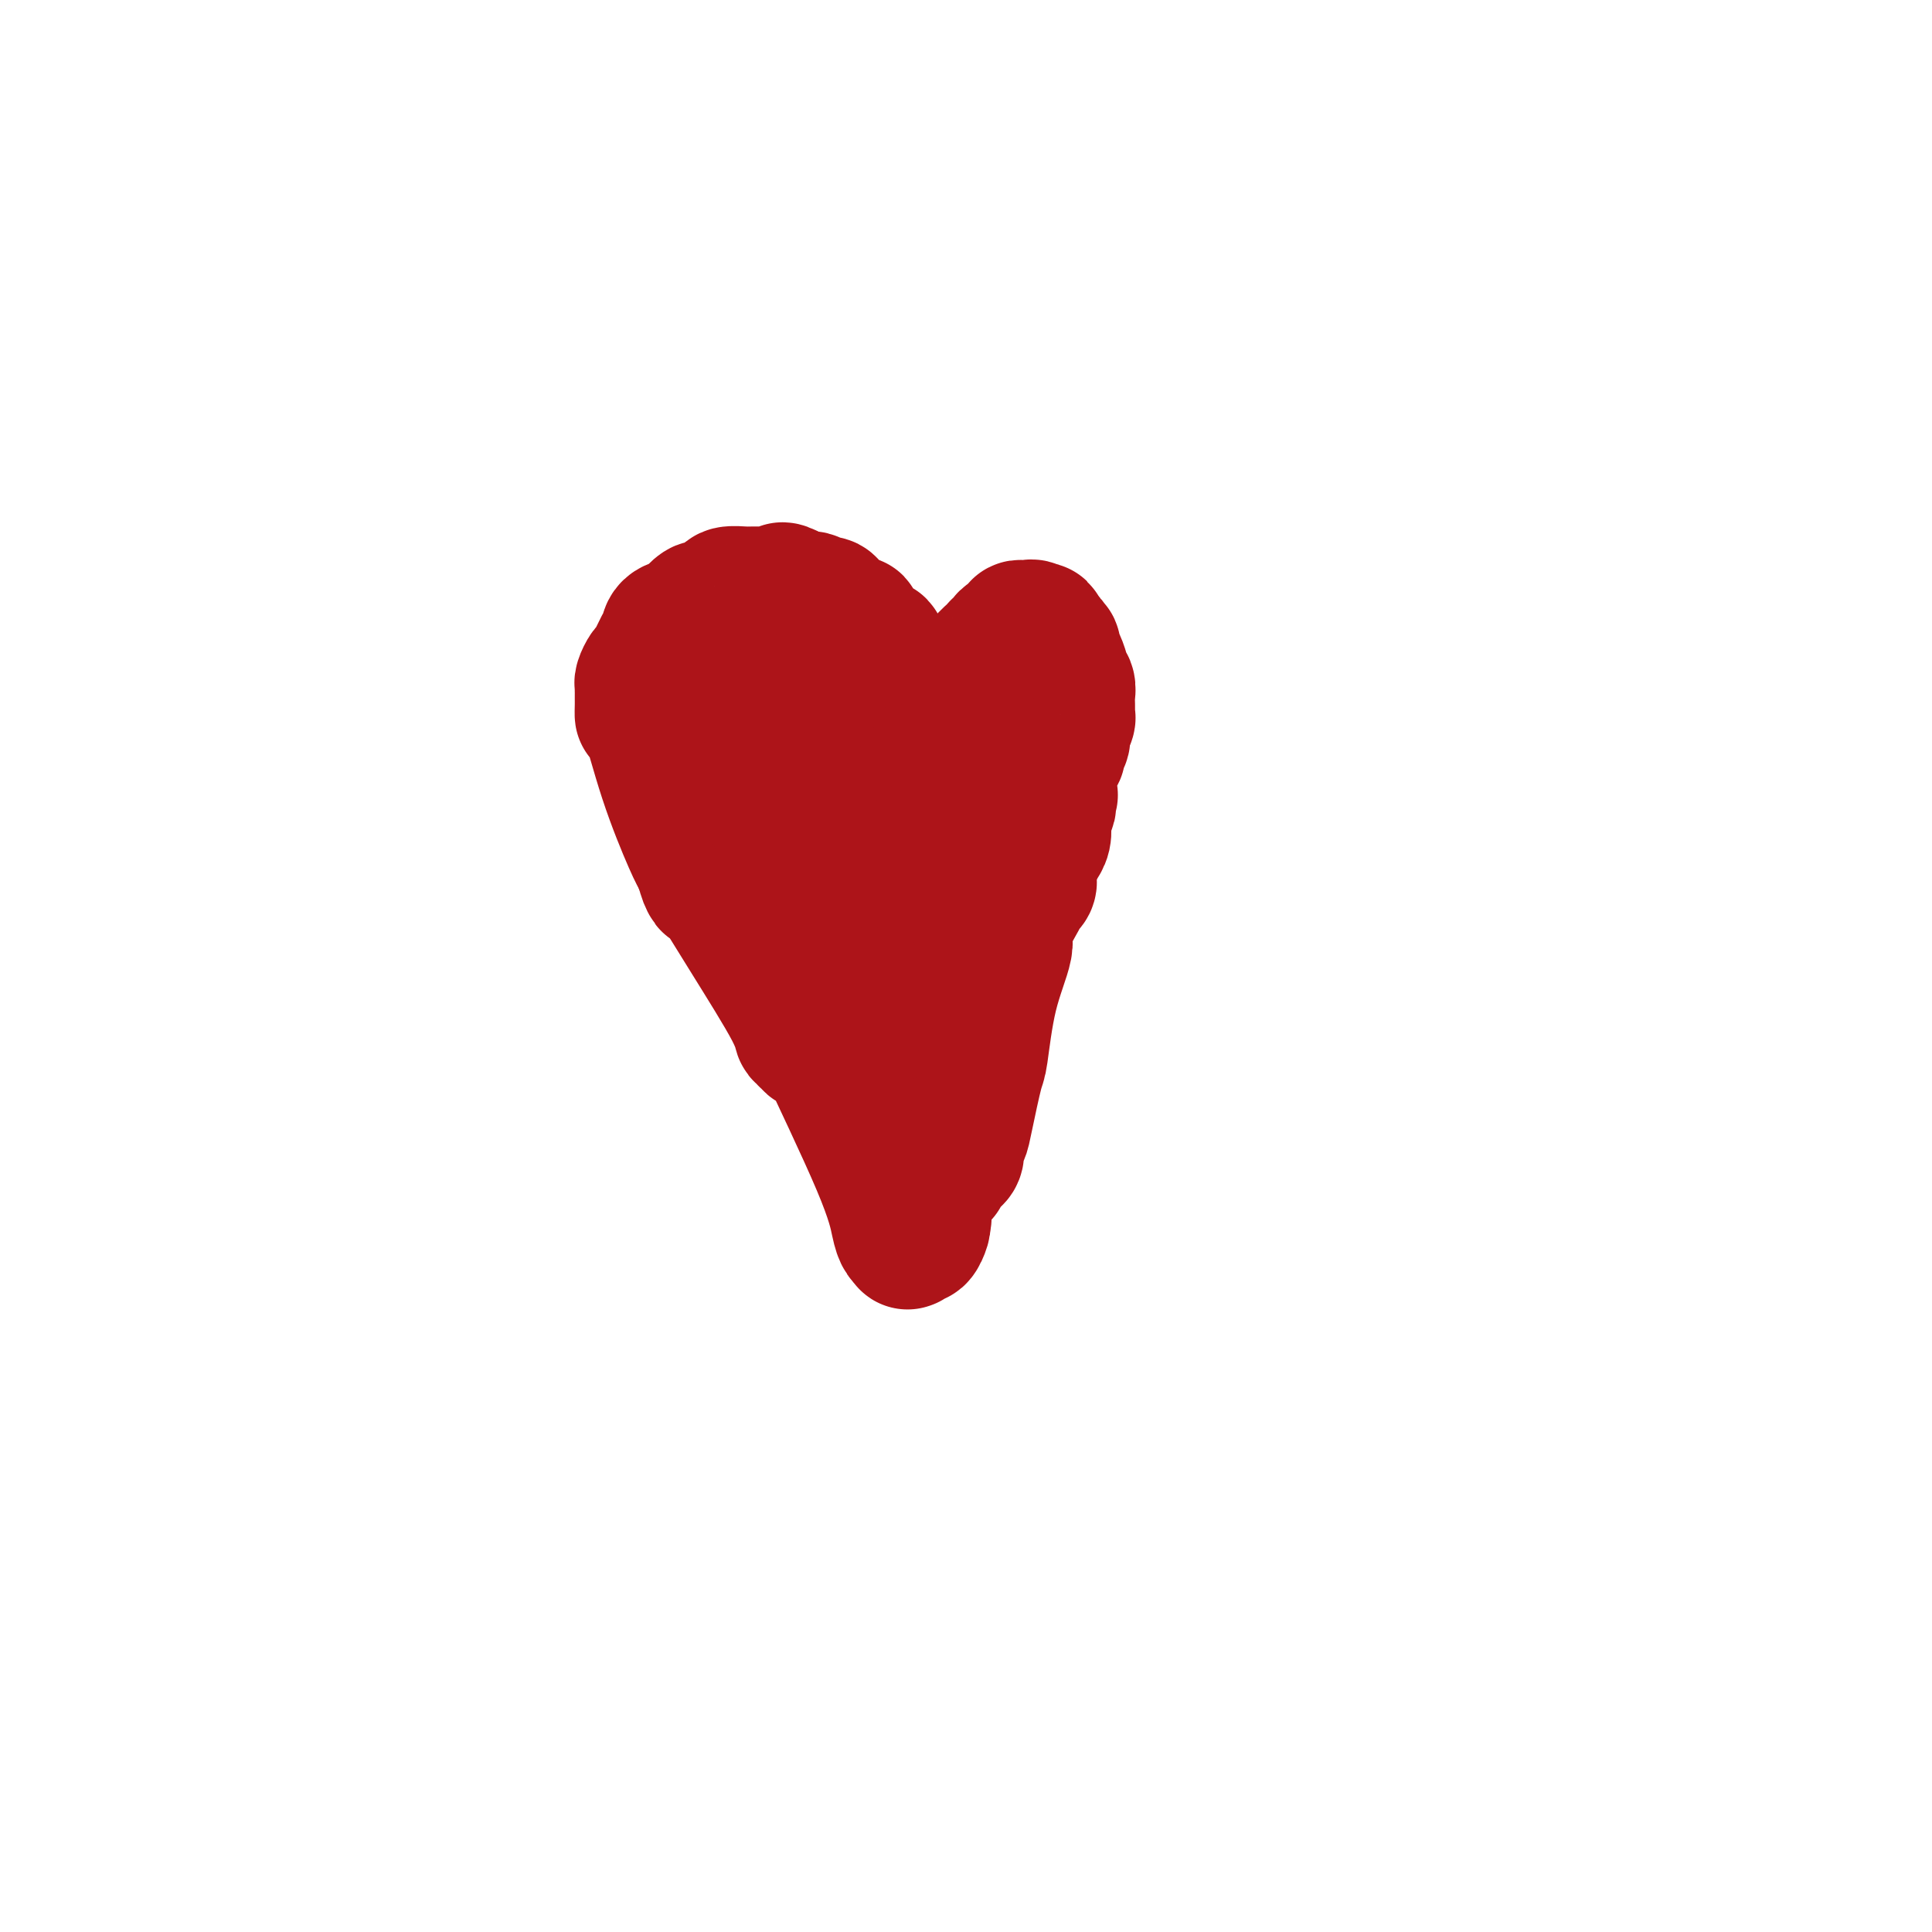<svg viewBox='0 0 400 400' version='1.1' xmlns='http://www.w3.org/2000/svg' xmlns:xlink='http://www.w3.org/1999/xlink'><g fill='none' stroke='#AD1419' stroke-width='28' stroke-linecap='round' stroke-linejoin='round'><path d='M190,153c0.004,-0.449 0.009,-0.899 0,-1c-0.009,-0.101 -0.031,0.146 0,0c0.031,-0.146 0.116,-0.685 0,-1c-0.116,-0.315 -0.434,-0.404 -1,-2c-0.566,-1.596 -1.380,-4.698 -2,-6c-0.620,-1.302 -1.046,-0.805 -1,-1c0.046,-0.195 0.564,-1.082 0,-2c-0.564,-0.918 -2.212,-1.867 -3,-3c-0.788,-1.133 -0.718,-2.449 -1,-3c-0.282,-0.551 -0.916,-0.336 -2,-1c-1.084,-0.664 -2.618,-2.206 -3,-3c-0.382,-0.794 0.388,-0.839 0,-1c-0.388,-0.161 -1.933,-0.440 -3,-1c-1.067,-0.560 -1.655,-1.403 -2,-2c-0.345,-0.597 -0.446,-0.947 -1,-1c-0.554,-0.053 -1.561,0.192 -2,0c-0.439,-0.192 -0.311,-0.821 -1,-1c-0.689,-0.179 -2.197,0.092 -3,0c-0.803,-0.092 -0.902,-0.546 -1,-1'/><path d='M164,123c-3.121,-1.702 -1.923,-0.456 -2,0c-0.077,0.456 -1.429,0.121 -2,0c-0.571,-0.121 -0.362,-0.029 -1,0c-0.638,0.029 -2.124,-0.004 -3,0c-0.876,0.004 -1.142,0.044 -2,0c-0.858,-0.044 -2.309,-0.171 -3,0c-0.691,0.171 -0.623,0.641 -1,1c-0.377,0.359 -1.198,0.607 -2,1c-0.802,0.393 -1.584,0.931 -2,1c-0.416,0.069 -0.464,-0.330 -1,0c-0.536,0.330 -1.559,1.389 -2,2c-0.441,0.611 -0.299,0.775 -1,1c-0.701,0.225 -2.243,0.511 -3,1c-0.757,0.489 -0.728,1.182 -1,2c-0.272,0.818 -0.846,1.762 -1,2c-0.154,0.238 0.113,-0.231 0,0c-0.113,0.231 -0.605,1.161 -1,2c-0.395,0.839 -0.694,1.588 -1,2c-0.306,0.412 -0.618,0.488 -1,1c-0.382,0.512 -0.834,1.461 -1,2c-0.166,0.539 -0.044,0.670 0,1c0.044,0.330 0.012,0.860 0,1c-0.012,0.140 -0.003,-0.110 0,0c0.003,0.110 0.002,0.580 0,1c-0.002,0.420 -0.004,0.790 0,1c0.004,0.210 0.014,0.258 0,1c-0.014,0.742 -0.054,2.177 0,2c0.054,-0.177 0.200,-1.965 1,0c0.800,1.965 2.254,7.683 4,13c1.746,5.317 3.785,10.233 5,13c1.215,2.767 1.608,3.383 2,4'/><path d='M145,178c2.100,6.157 1.351,3.051 1,2c-0.351,-1.051 -0.304,-0.045 0,1c0.304,1.045 0.865,2.130 1,2c0.135,-0.130 -0.156,-1.476 1,0c1.156,1.476 3.759,5.772 7,11c3.241,5.228 7.121,11.387 9,15c1.879,3.613 1.758,4.680 2,5c0.242,0.320 0.848,-0.107 1,0c0.152,0.107 -0.152,0.747 0,1c0.152,0.253 0.758,0.120 1,0c0.242,-0.120 0.121,-0.228 0,0c-0.121,0.228 -0.243,0.793 0,1c0.243,0.207 0.849,0.056 1,0c0.151,-0.056 -0.153,-0.016 0,0c0.153,0.016 0.762,0.009 1,0c0.238,-0.009 0.106,-0.020 0,0c-0.106,0.020 -0.187,0.070 0,0c0.187,-0.070 0.642,-0.262 1,0c0.358,0.262 0.621,0.977 0,0c-0.621,-0.977 -2.124,-3.645 0,1c2.124,4.645 7.876,16.603 11,24c3.124,7.397 3.621,10.232 4,12c0.379,1.768 0.641,2.470 1,3c0.359,0.530 0.817,0.890 1,1c0.183,0.110 0.091,-0.030 0,0c-0.091,0.030 -0.182,0.229 0,0c0.182,-0.229 0.636,-0.886 1,-1c0.364,-0.114 0.636,0.315 1,0c0.364,-0.315 0.818,-1.376 1,-2c0.182,-0.624 0.091,-0.812 0,-1'/><path d='M191,253c0.630,-1.108 0.207,-2.376 0,-3c-0.207,-0.624 -0.196,-0.602 0,-1c0.196,-0.398 0.578,-1.215 1,-2c0.422,-0.785 0.883,-1.537 1,-2c0.117,-0.463 -0.109,-0.636 0,-1c0.109,-0.364 0.554,-0.920 1,-1c0.446,-0.080 0.894,0.316 1,0c0.106,-0.316 -0.130,-1.345 0,-2c0.130,-0.655 0.627,-0.938 1,-1c0.373,-0.062 0.624,0.096 1,0c0.376,-0.096 0.878,-0.447 1,-1c0.122,-0.553 -0.136,-1.309 0,-2c0.136,-0.691 0.668,-1.317 1,-2c0.332,-0.683 0.465,-1.422 1,-4c0.535,-2.578 1.471,-6.994 2,-9c0.529,-2.006 0.650,-1.602 1,-4c0.350,-2.398 0.930,-7.598 2,-12c1.070,-4.402 2.630,-8.005 3,-10c0.370,-1.995 -0.451,-2.381 0,-4c0.451,-1.619 2.173,-4.471 3,-6c0.827,-1.529 0.757,-1.734 1,-2c0.243,-0.266 0.797,-0.591 1,-1c0.203,-0.409 0.054,-0.900 0,-1c-0.054,-0.100 -0.011,0.192 0,0c0.011,-0.192 -0.008,-0.867 0,-1c0.008,-0.133 0.044,0.274 0,0c-0.044,-0.274 -0.169,-1.231 0,-2c0.169,-0.769 0.633,-1.350 1,-2c0.367,-0.650 0.637,-1.367 1,-2c0.363,-0.633 0.818,-1.181 1,-2c0.182,-0.819 0.091,-1.910 0,-3'/><path d='M216,170c2.801,-10.645 0.803,-2.757 0,0c-0.803,2.757 -0.411,0.383 0,-1c0.411,-1.383 0.842,-1.776 1,-2c0.158,-0.224 0.041,-0.279 0,-1c-0.041,-0.721 -0.008,-2.109 0,-3c0.008,-0.891 -0.008,-1.286 0,-2c0.008,-0.714 0.039,-1.749 0,-2c-0.039,-0.251 -0.150,0.281 0,0c0.150,-0.281 0.561,-1.373 1,-2c0.439,-0.627 0.906,-0.787 1,-1c0.094,-0.213 -0.185,-0.477 0,-1c0.185,-0.523 0.834,-1.303 1,-2c0.166,-0.697 -0.152,-1.309 0,-2c0.152,-0.691 0.773,-1.459 1,-2c0.227,-0.541 0.061,-0.855 0,-1c-0.061,-0.145 -0.015,-0.122 0,0c0.015,0.122 0.000,0.344 0,0c-0.000,-0.344 0.014,-1.255 0,-2c-0.014,-0.745 -0.056,-1.325 0,-2c0.056,-0.675 0.208,-1.444 0,-2c-0.208,-0.556 -0.778,-0.898 -1,-1c-0.222,-0.102 -0.097,0.035 0,0c0.097,-0.035 0.166,-0.243 0,-1c-0.166,-0.757 -0.567,-2.063 -1,-3c-0.433,-0.937 -0.900,-1.505 -1,-2c-0.100,-0.495 0.166,-0.916 0,-1c-0.166,-0.084 -0.763,0.171 -1,0c-0.237,-0.171 -0.115,-0.767 0,-1c0.115,-0.233 0.223,-0.101 0,0c-0.223,0.101 -0.778,0.172 -1,0c-0.222,-0.172 -0.111,-0.586 0,-1'/><path d='M216,132c-0.956,-2.796 -0.845,-1.285 -1,-1c-0.155,0.285 -0.577,-0.656 -1,-1c-0.423,-0.344 -0.848,-0.092 -1,0c-0.152,0.092 -0.031,0.024 0,0c0.031,-0.024 -0.029,-0.004 0,0c0.029,0.004 0.148,-0.009 0,0c-0.148,0.009 -0.564,0.040 -1,0c-0.436,-0.040 -0.891,-0.152 -1,0c-0.109,0.152 0.129,0.566 0,1c-0.129,0.434 -0.626,0.886 -1,1c-0.374,0.114 -0.624,-0.111 -1,0c-0.376,0.111 -0.878,0.557 -1,1c-0.122,0.443 0.136,0.883 0,1c-0.136,0.117 -0.666,-0.089 -1,0c-0.334,0.089 -0.472,0.474 -1,1c-0.528,0.526 -1.446,1.192 -2,2c-0.554,0.808 -0.745,1.759 -1,2c-0.255,0.241 -0.575,-0.226 -1,0c-0.425,0.226 -0.955,1.146 -1,2c-0.045,0.854 0.395,1.644 0,2c-0.395,0.356 -1.625,0.279 -2,1c-0.375,0.721 0.106,2.239 0,3c-0.106,0.761 -0.798,0.763 -1,1c-0.202,0.237 0.086,0.707 0,1c-0.086,0.293 -0.545,0.408 -1,1c-0.455,0.592 -0.907,1.661 -1,2c-0.093,0.339 0.171,-0.053 0,0c-0.171,0.053 -0.778,0.550 -1,1c-0.222,0.450 -0.060,0.852 0,1c0.060,0.148 0.017,0.042 0,0c-0.017,-0.042 -0.009,-0.021 0,0'/><path d='M195,154c-1.083,2.486 -0.290,1.202 0,1c0.290,-0.202 0.078,0.678 0,1c-0.078,0.322 -0.021,0.086 0,0c0.021,-0.086 0.006,-0.023 0,0c-0.006,0.023 -0.002,0.007 0,0c0.002,-0.007 0.001,-0.003 0,0'/><path d='M201,150c-0.030,-0.122 -0.060,-0.244 0,0c0.060,0.244 0.208,0.855 0,1c-0.208,0.145 -0.774,-0.175 -1,0c-0.226,0.175 -0.113,0.846 0,1c0.113,0.154 0.228,-0.208 0,0c-0.228,0.208 -0.797,0.985 -1,1c-0.203,0.015 -0.040,-0.732 0,0c0.040,0.732 -0.042,2.943 0,3c0.042,0.057 0.207,-2.041 0,1c-0.207,3.041 -0.788,11.222 -1,15c-0.212,3.778 -0.057,3.152 0,3c0.057,-0.152 0.016,0.169 0,1c-0.016,0.831 -0.005,2.173 0,3c0.005,0.827 0.005,1.139 0,2c-0.005,0.861 -0.015,2.270 0,3c0.015,0.730 0.057,0.780 0,1c-0.057,0.220 -0.211,0.609 0,2c0.211,1.391 0.789,3.785 1,5c0.211,1.215 0.057,1.250 0,2c-0.057,0.750 -0.016,2.214 0,3c0.016,0.786 0.008,0.893 0,1'/><path d='M199,198c-0.326,8.182 -0.140,4.637 0,4c0.140,-0.637 0.235,1.633 0,3c-0.235,1.367 -0.799,1.830 -1,2c-0.201,0.170 -0.040,0.045 0,0c0.040,-0.045 -0.041,-0.012 0,0c0.041,0.012 0.203,0.003 0,0c-0.203,-0.003 -0.771,0.002 -1,0c-0.229,-0.002 -0.118,-0.010 0,0c0.118,0.010 0.243,0.040 0,0c-0.243,-0.040 -0.853,-0.148 -1,0c-0.147,0.148 0.169,0.552 0,1c-0.169,0.448 -0.824,0.941 -1,1c-0.176,0.059 0.127,-0.317 0,0c-0.127,0.317 -0.683,1.328 -1,2c-0.317,0.672 -0.396,1.007 -1,1c-0.604,-0.007 -1.734,-0.356 -2,0c-0.266,0.356 0.331,1.416 0,2c-0.331,0.584 -1.590,0.690 -2,1c-0.410,0.310 0.030,0.822 0,1c-0.030,0.178 -0.528,0.021 -1,0c-0.472,-0.021 -0.916,0.094 -1,0c-0.084,-0.094 0.194,-0.396 0,-1c-0.194,-0.604 -0.860,-1.509 -1,-2c-0.140,-0.491 0.246,-0.569 0,-1c-0.246,-0.431 -1.123,-1.216 -2,-2'/><path d='M184,210c-0.940,-1.335 -0.792,-1.671 -1,-2c-0.208,-0.329 -0.774,-0.651 -1,-1c-0.226,-0.349 -0.113,-0.723 0,-1c0.113,-0.277 0.226,-0.455 0,-1c-0.226,-0.545 -0.793,-1.455 -1,-2c-0.207,-0.545 -0.056,-0.724 0,-1c0.056,-0.276 0.015,-0.647 0,-1c-0.015,-0.353 -0.004,-0.687 0,-1c0.004,-0.313 0.001,-0.605 0,-1c-0.001,-0.395 0.001,-0.893 0,-1c-0.001,-0.107 -0.004,0.178 0,0c0.004,-0.178 0.015,-0.817 0,-1c-0.015,-0.183 -0.057,0.091 0,0c0.057,-0.091 0.214,-0.547 0,-1c-0.214,-0.453 -0.797,-0.903 -1,-1c-0.203,-0.097 -0.026,0.159 0,0c0.026,-0.159 -0.098,-0.735 0,-1c0.098,-0.265 0.418,-0.221 0,-1c-0.418,-0.779 -1.575,-2.380 -4,-10c-2.425,-7.620 -6.118,-21.257 -8,-27c-1.882,-5.743 -1.955,-3.592 -2,-3c-0.045,0.592 -0.064,-0.376 0,-1c0.064,-0.624 0.209,-0.903 0,-1c-0.209,-0.097 -0.774,-0.012 -1,0c-0.226,0.012 -0.113,-0.049 0,0c0.113,0.049 0.226,0.209 0,0c-0.226,-0.209 -0.792,-0.787 -1,-1c-0.208,-0.213 -0.060,-0.061 0,0c0.060,0.061 0.030,0.030 0,0'/><path d='M164,150c-3.110,-9.282 -0.884,-2.486 0,0c0.884,2.486 0.426,0.663 0,0c-0.426,-0.663 -0.821,-0.167 -1,0c-0.179,0.167 -0.143,0.006 0,0c0.143,-0.006 0.392,0.142 0,0c-0.392,-0.142 -1.425,-0.574 -2,-1c-0.575,-0.426 -0.690,-0.846 -1,-1c-0.310,-0.154 -0.814,-0.041 -1,0c-0.186,0.041 -0.054,0.010 0,0c0.054,-0.010 0.029,0.000 0,0c-0.029,-0.000 -0.060,-0.010 0,0c0.060,0.010 0.213,0.041 0,0c-0.213,-0.041 -0.793,-0.154 -1,0c-0.207,0.154 -0.041,0.576 0,1c0.041,0.424 -0.041,0.850 0,1c0.041,0.150 0.207,0.024 0,0c-0.207,-0.024 -0.788,0.054 -1,0c-0.212,-0.054 -0.057,-0.240 0,0c0.057,0.240 0.015,0.904 0,1c-0.015,0.096 -0.004,-0.377 0,0c0.004,0.377 0.001,1.606 0,2c-0.001,0.394 -0.000,-0.045 0,0c0.000,0.045 0.000,0.574 0,1c-0.000,0.426 -0.000,0.748 0,1c0.000,0.252 0.000,0.435 0,1c-0.000,0.565 -0.000,1.512 0,2c0.000,0.488 0.000,0.516 0,1c-0.000,0.484 -0.000,1.424 0,2c0.000,0.576 0.000,0.788 0,1'/><path d='M157,162c0.010,2.278 0.534,0.973 1,1c0.466,0.027 0.874,1.384 1,2c0.126,0.616 -0.031,0.490 0,1c0.031,0.510 0.251,1.656 1,2c0.749,0.344 2.028,-0.116 3,0c0.972,0.116 1.638,0.806 2,1c0.362,0.194 0.421,-0.110 1,0c0.579,0.110 1.678,0.634 2,1c0.322,0.366 -0.133,0.575 0,1c0.133,0.425 0.855,1.064 1,1c0.145,-0.064 -0.287,-0.833 1,2c1.287,2.833 4.293,9.268 7,15c2.707,5.732 5.114,10.762 6,13c0.886,2.238 0.252,1.685 0,2c-0.252,0.315 -0.123,1.500 0,2c0.123,0.500 0.239,0.316 0,1c-0.239,0.684 -0.834,2.236 -1,3c-0.166,0.764 0.095,0.741 0,1c-0.095,0.259 -0.547,0.802 -1,1c-0.453,0.198 -0.906,0.053 -1,0c-0.094,-0.053 0.171,-0.013 0,0c-0.171,0.013 -0.779,0.001 -1,0c-0.221,-0.001 -0.055,0.011 0,0c0.055,-0.011 0.001,-0.044 0,0c-0.001,0.044 0.052,0.166 0,0c-0.052,-0.166 -0.210,-0.619 0,-1c0.210,-0.381 0.788,-0.690 1,-1c0.212,-0.310 0.057,-0.622 0,-1c-0.057,-0.378 -0.016,-0.822 0,-1c0.016,-0.178 0.008,-0.089 0,0'/><path d='M180,208c0.000,-0.559 0.000,0.043 0,0c0.000,-0.043 0.000,-0.729 0,-1c0.000,-0.271 0.000,-0.125 0,0c0.000,0.125 0.000,0.229 0,0c0.000,-0.229 0.000,-0.793 0,-1c0.000,-0.207 0.000,-0.059 0,0c0.000,0.059 0.000,0.030 0,0'/></g>
</svg>